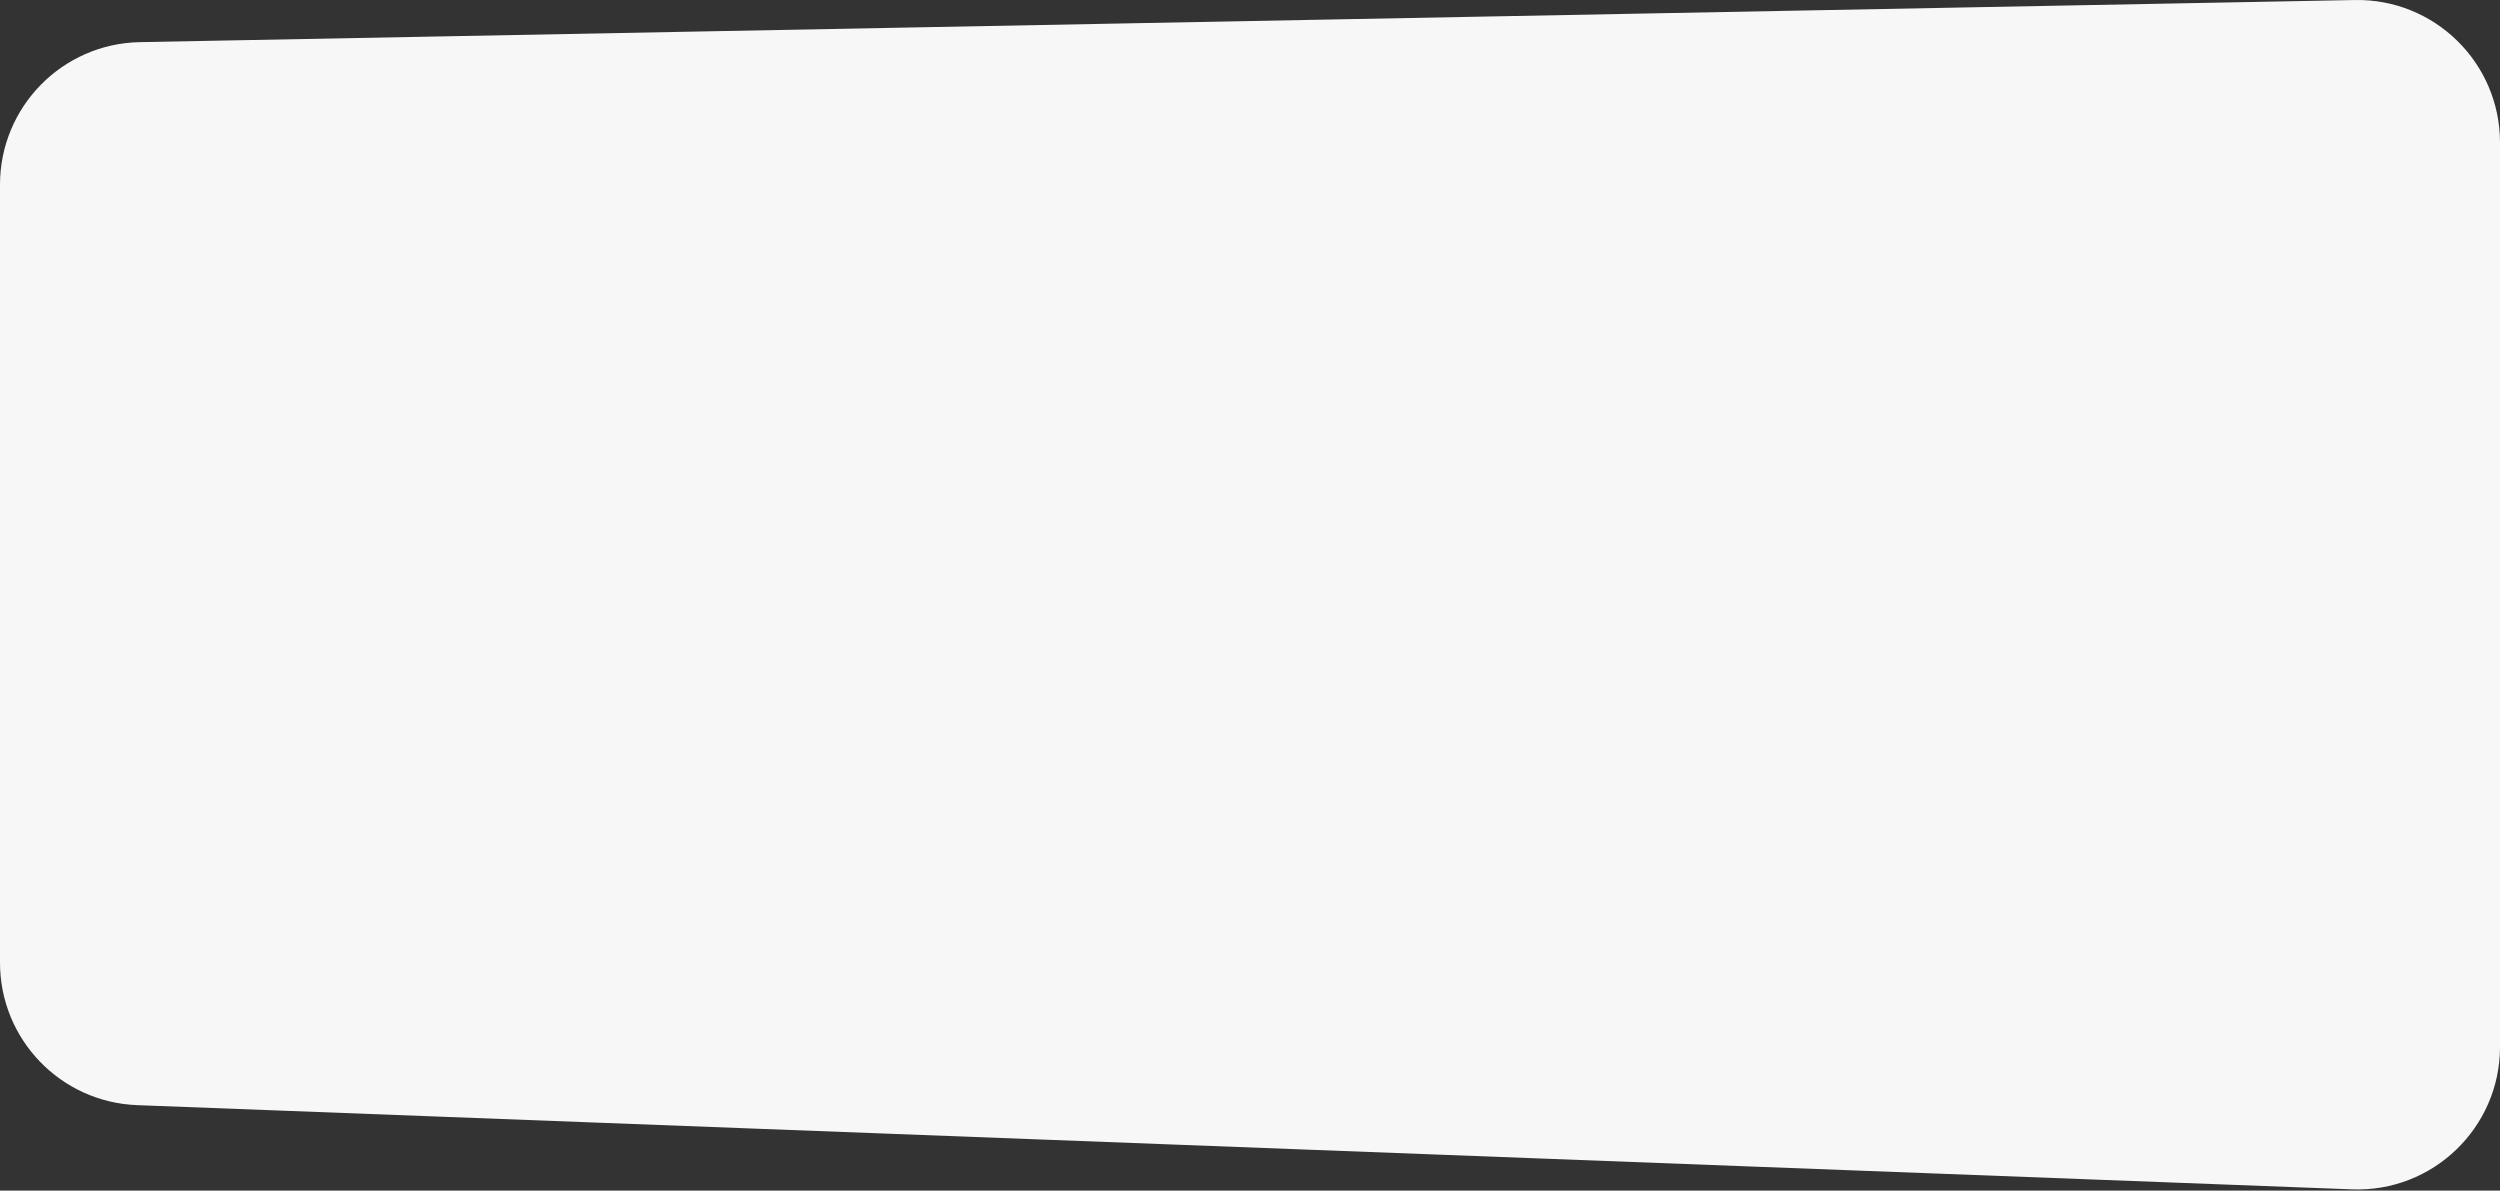 <?xml version="1.0" encoding="UTF-8"?> <svg xmlns="http://www.w3.org/2000/svg" width="2104" height="1002" viewBox="0 0 2104 1002" fill="none"><rect x="0" y="0" width="2104" height="1002" fill="#333333" stroke="none"/> <path d="M0 155.438C0 90.053 52.346 36.702 117.719 35.459L1981.72 0.022C2048.87 -1.255 2104 52.834 2104 120V881.048C2104 949.11 2047.45 1003.55 1979.44 1000.96L115.441 930.087C50.987 927.636 0 874.674 0 810.173V155.438Z" fill="#F7F7F7"></path> </svg> 